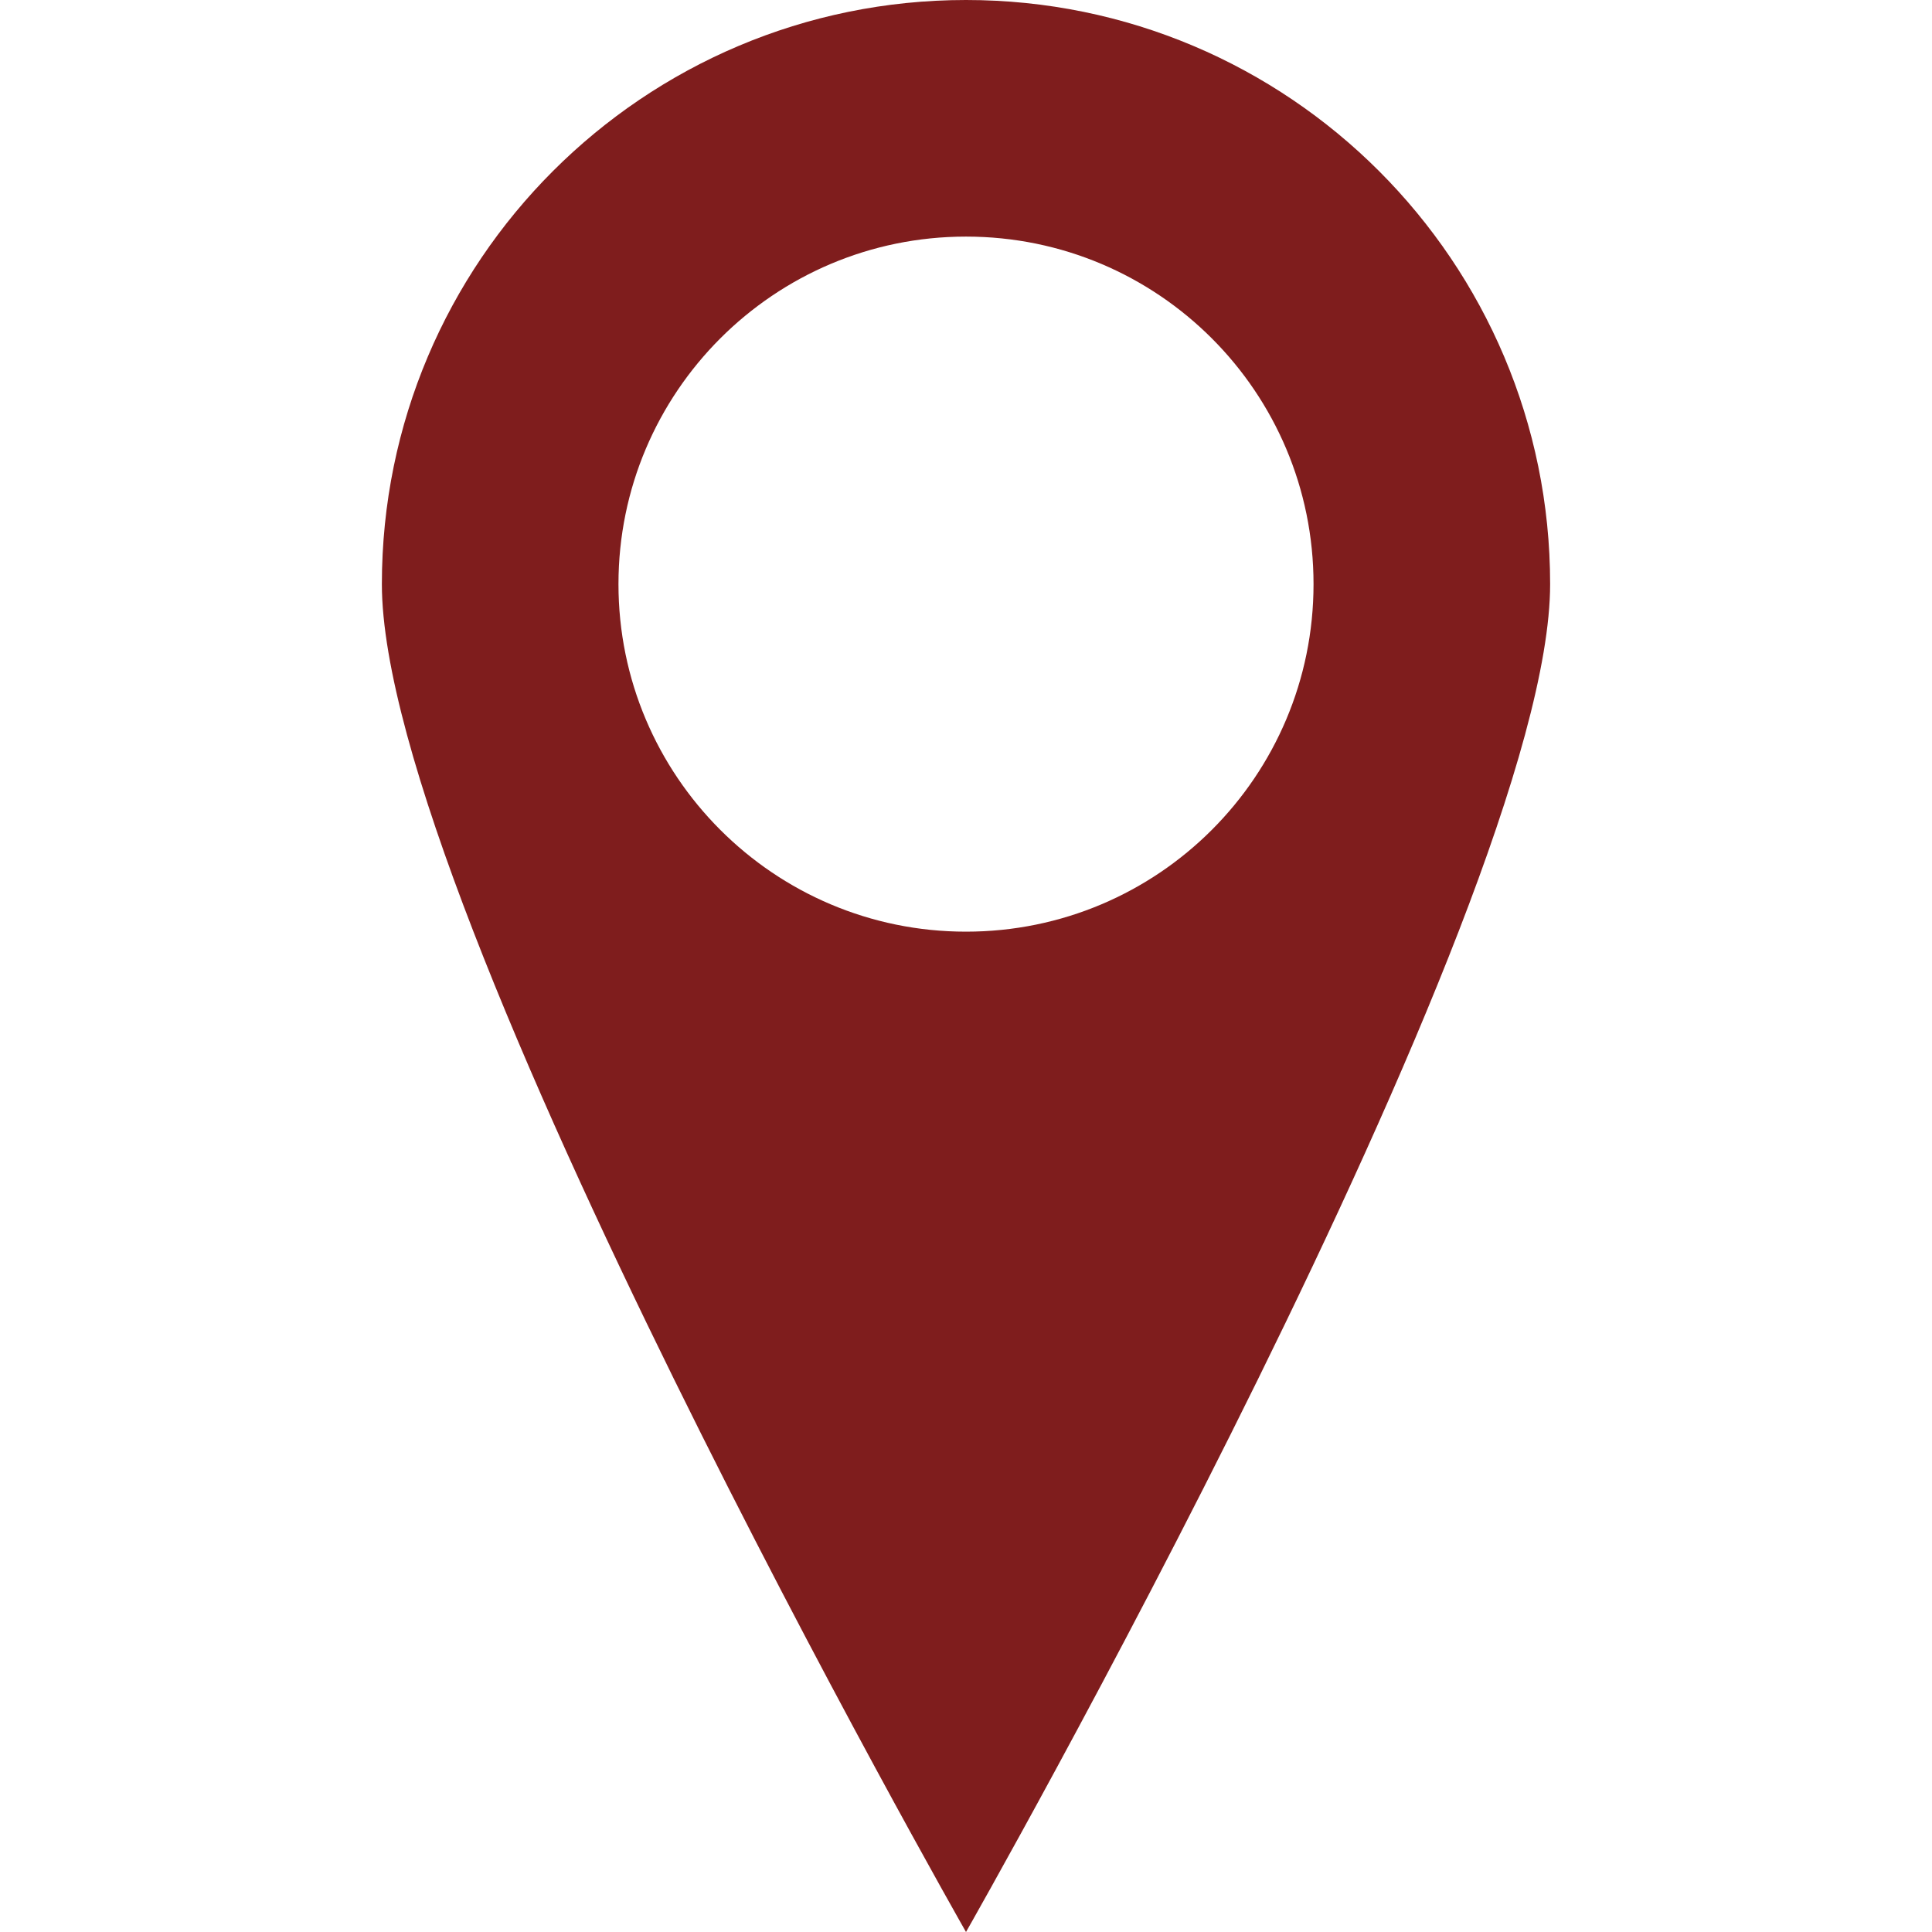 <?xml version="1.0" encoding="utf-8"?>
<!-- Generator: Adobe Illustrator 27.4.1, SVG Export Plug-In . SVG Version: 6.00 Build 0)  -->
<svg version="1.1" id="Layer_1" xmlns="http://www.w3.org/2000/svg" xmlns:xlink="http://www.w3.org/1999/xlink" x="0px" y="0px"
	 viewBox="0 0 512 512" style="enable-background:new 0 0 512 512;" xml:space="preserve">
<style type="text/css">
	.st0{fill:#7F1D1D;}
</style>
<g id="map_pin_destination_location_adress_street">
	<path class="st0" d="M410.8,154.8C410.8,69.3,341.5,0,256,0c-85.5,0-154.8,69.3-154.8,154.8C101.2,240.3,256,512,256,512
		S410.8,240.3,410.8,154.8L410.8,154.8z M163.9,154.8c0-50.8,41.2-92.1,92.1-92.1s92.1,41.2,92.1,92.1c0,50.9-41.2,92.1-92.1,92.1
		S163.9,205.6,163.9,154.8z"/>
</g>
<g id="Layer_1_00000165213868861946117130000001811687231715400371_">
</g>
</svg>
